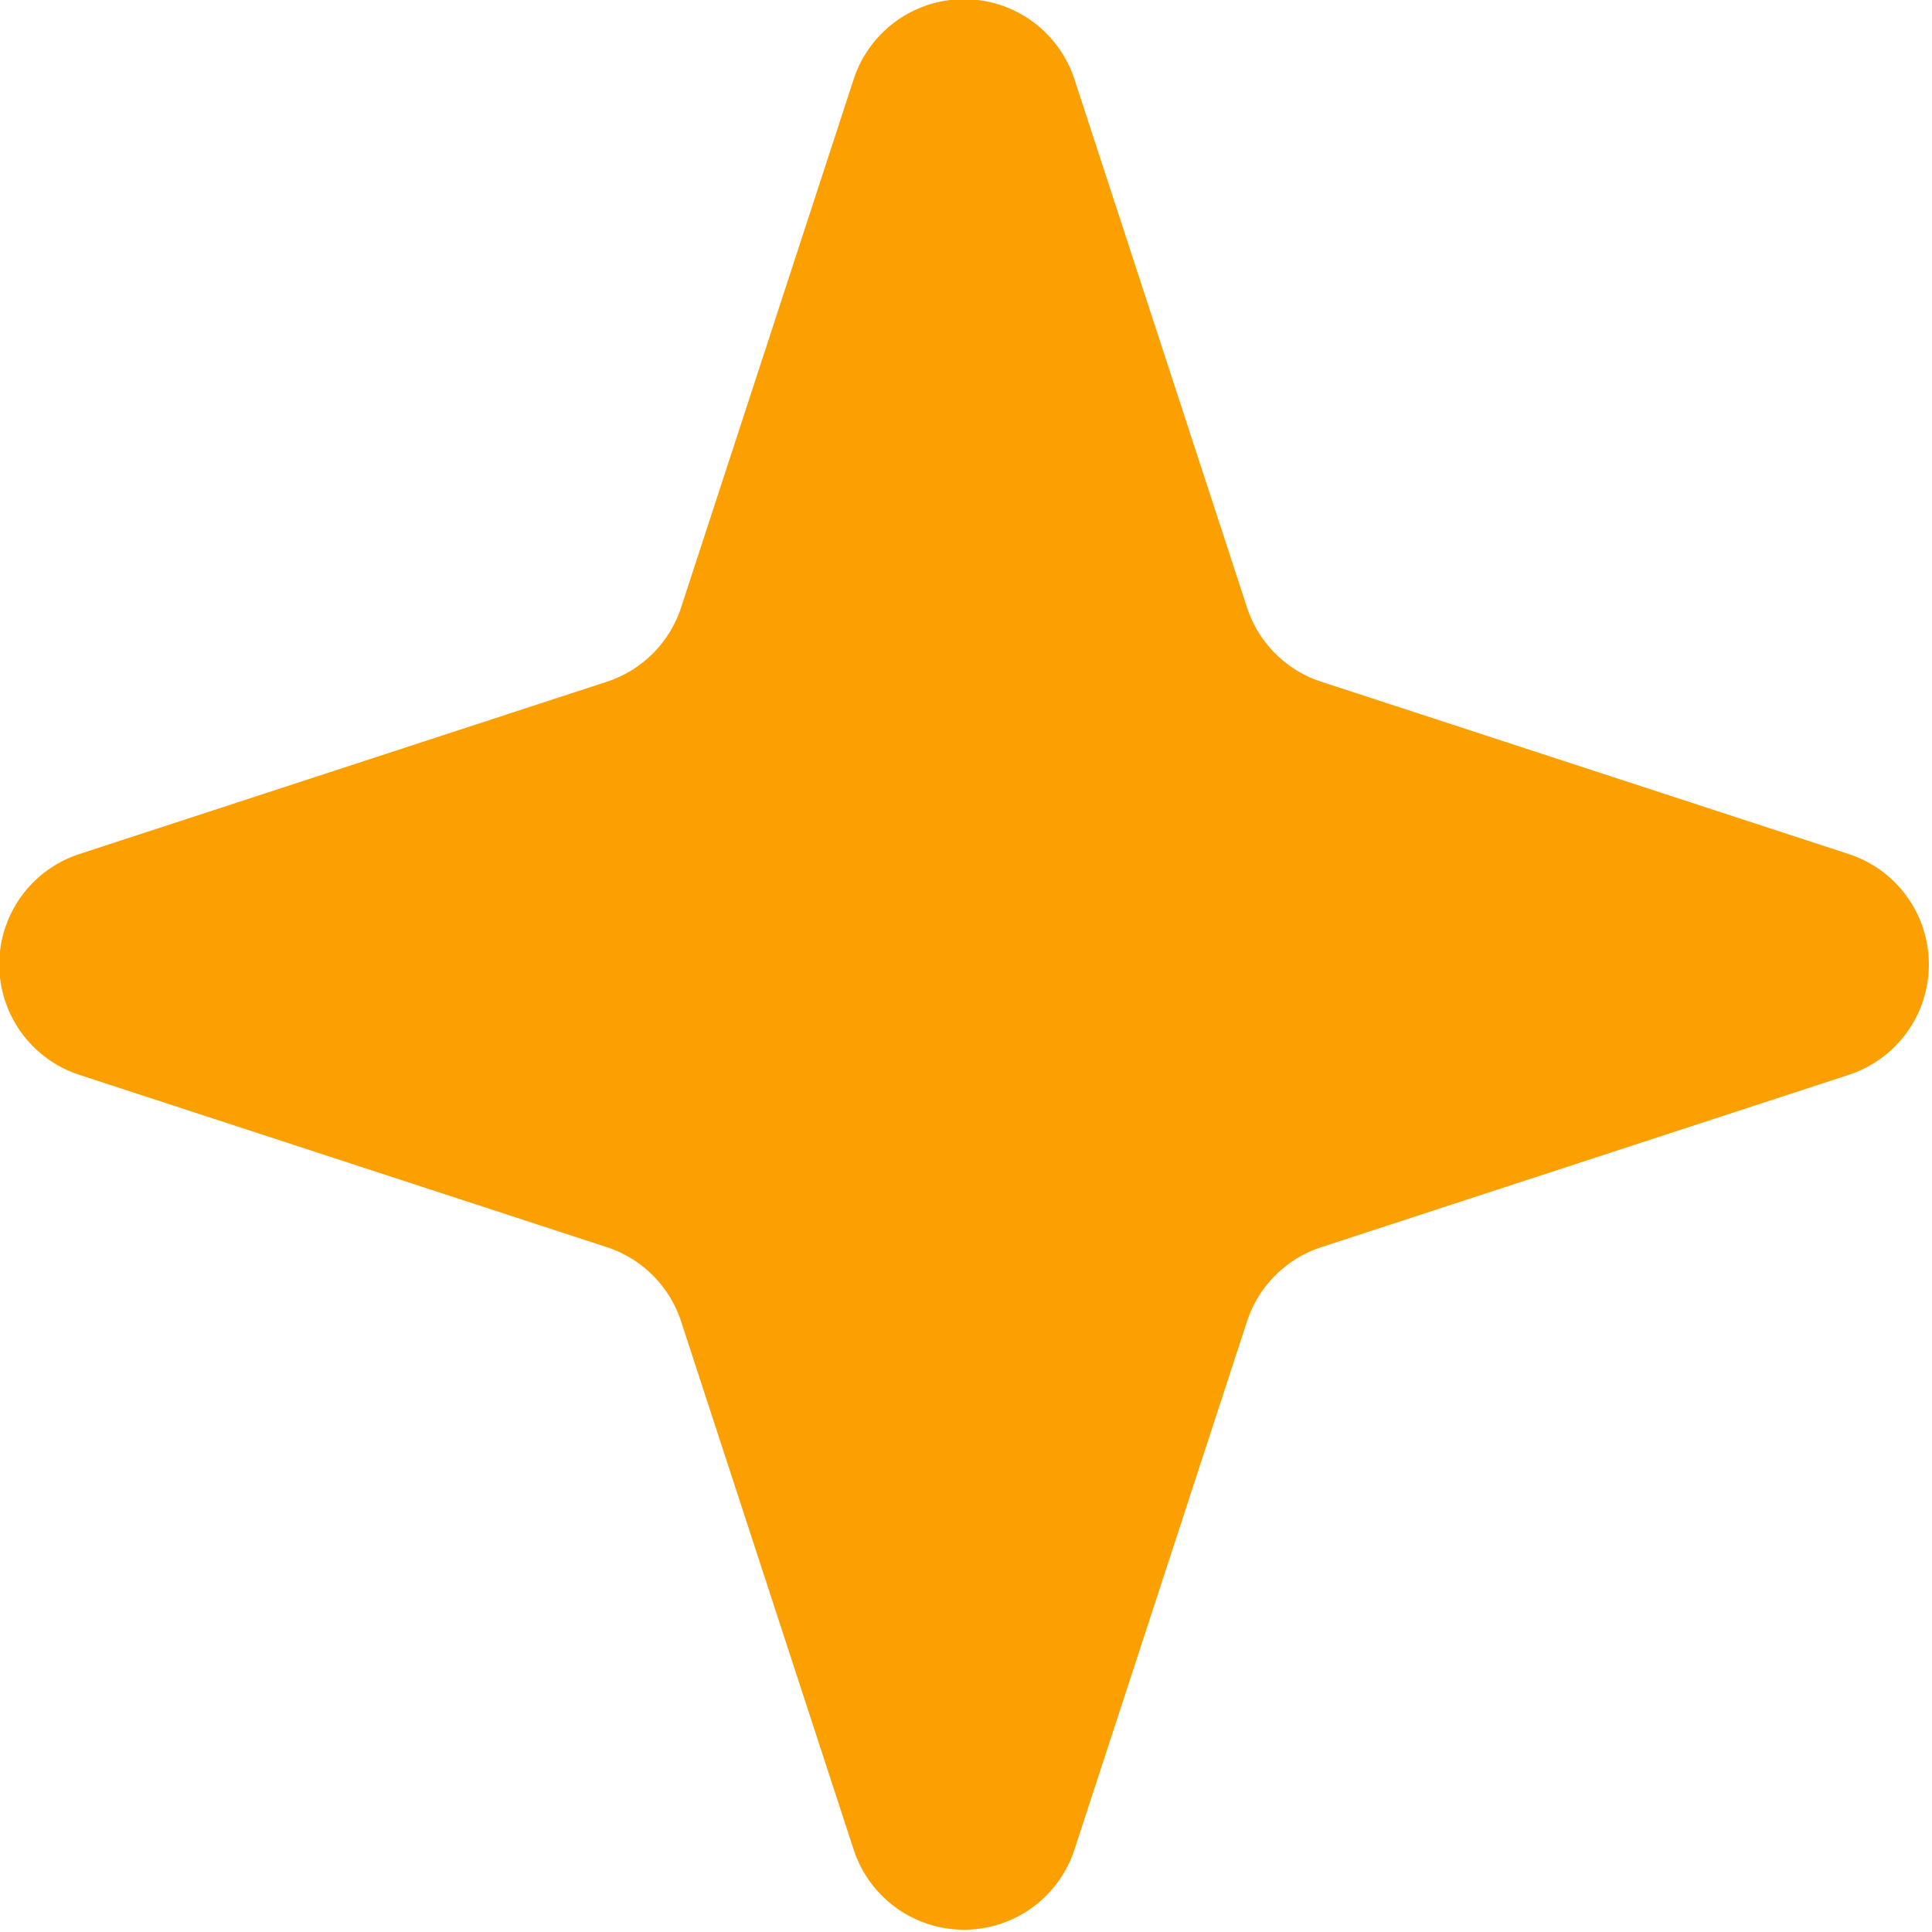 <svg xmlns="http://www.w3.org/2000/svg" width="21.844" height="21.843" viewBox="0 0 21.844 21.843">
<defs>
    <style>
      .cls-1 {
        fill: #fca001;
        fill-rule: evenodd;
      }
    </style>
  </defs>
  <path id="形状_3" data-name="形状 3" class="cls-1" d="M373.4,287.84l1.949,5.966a1.312,1.312,0,0,0,.84.84l5.966,1.949a1.313,1.313,0,0,1,0,2.495l-5.966,1.949a1.312,1.312,0,0,0-.84.84l-1.949,5.966a1.313,1.313,0,0,1-2.5,0l-1.949-5.966a1.312,1.312,0,0,0-.84-0.84l-5.966-1.949a1.313,1.313,0,0,1,0-2.495l5.966-1.949a1.312,1.312,0,0,0,.84-0.84l1.949-5.966A1.313,1.313,0,0,1,373.4,287.84Z" transform="translate(-361.25 -286.938)"/>
</svg>

